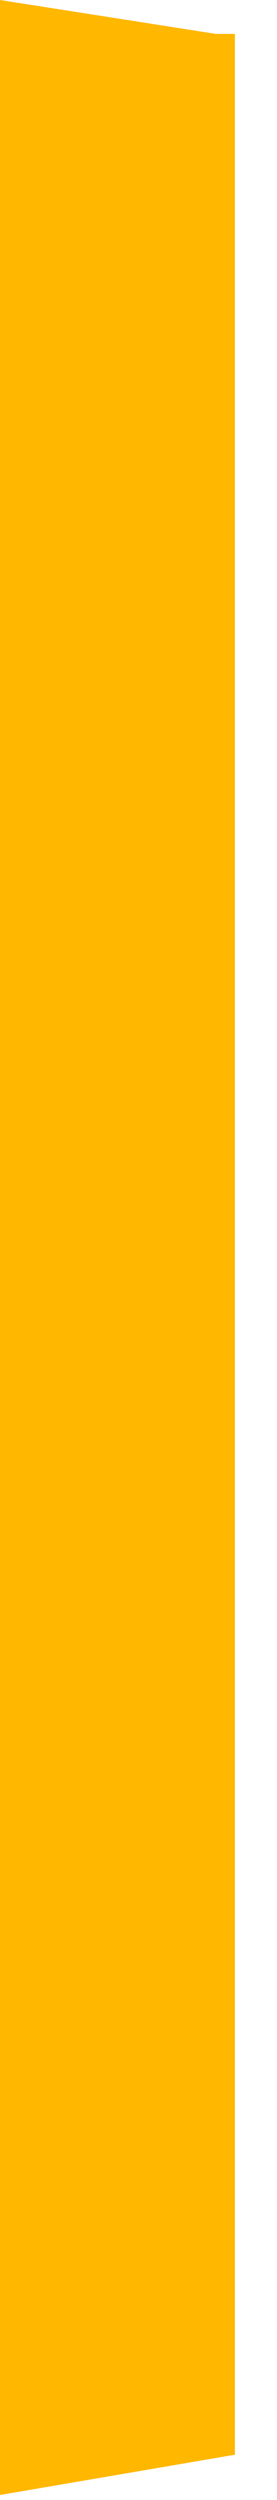 <?xml version="1.0" encoding="utf-8"?>
<svg xmlns="http://www.w3.org/2000/svg" fill="none" height="100%" overflow="visible" preserveAspectRatio="none" style="display: block;" viewBox="0 0 1 9" width="100%">
<path d="M0 0V8.982L0.848 8.837V0.122H0.779L0 0Z" fill="url(#paint0_linear_0_13623)" id="Vector"/>
<defs>
<linearGradient gradientUnits="userSpaceOnUse" id="paint0_linear_0_13623" x1="-15.692" x2="1.015" y1="-0.657" y2="4.745">
<stop stop-color="#FFB700"/>
<stop offset="1" stop-color="#FFB700"/>
</linearGradient>
</defs>
</svg>